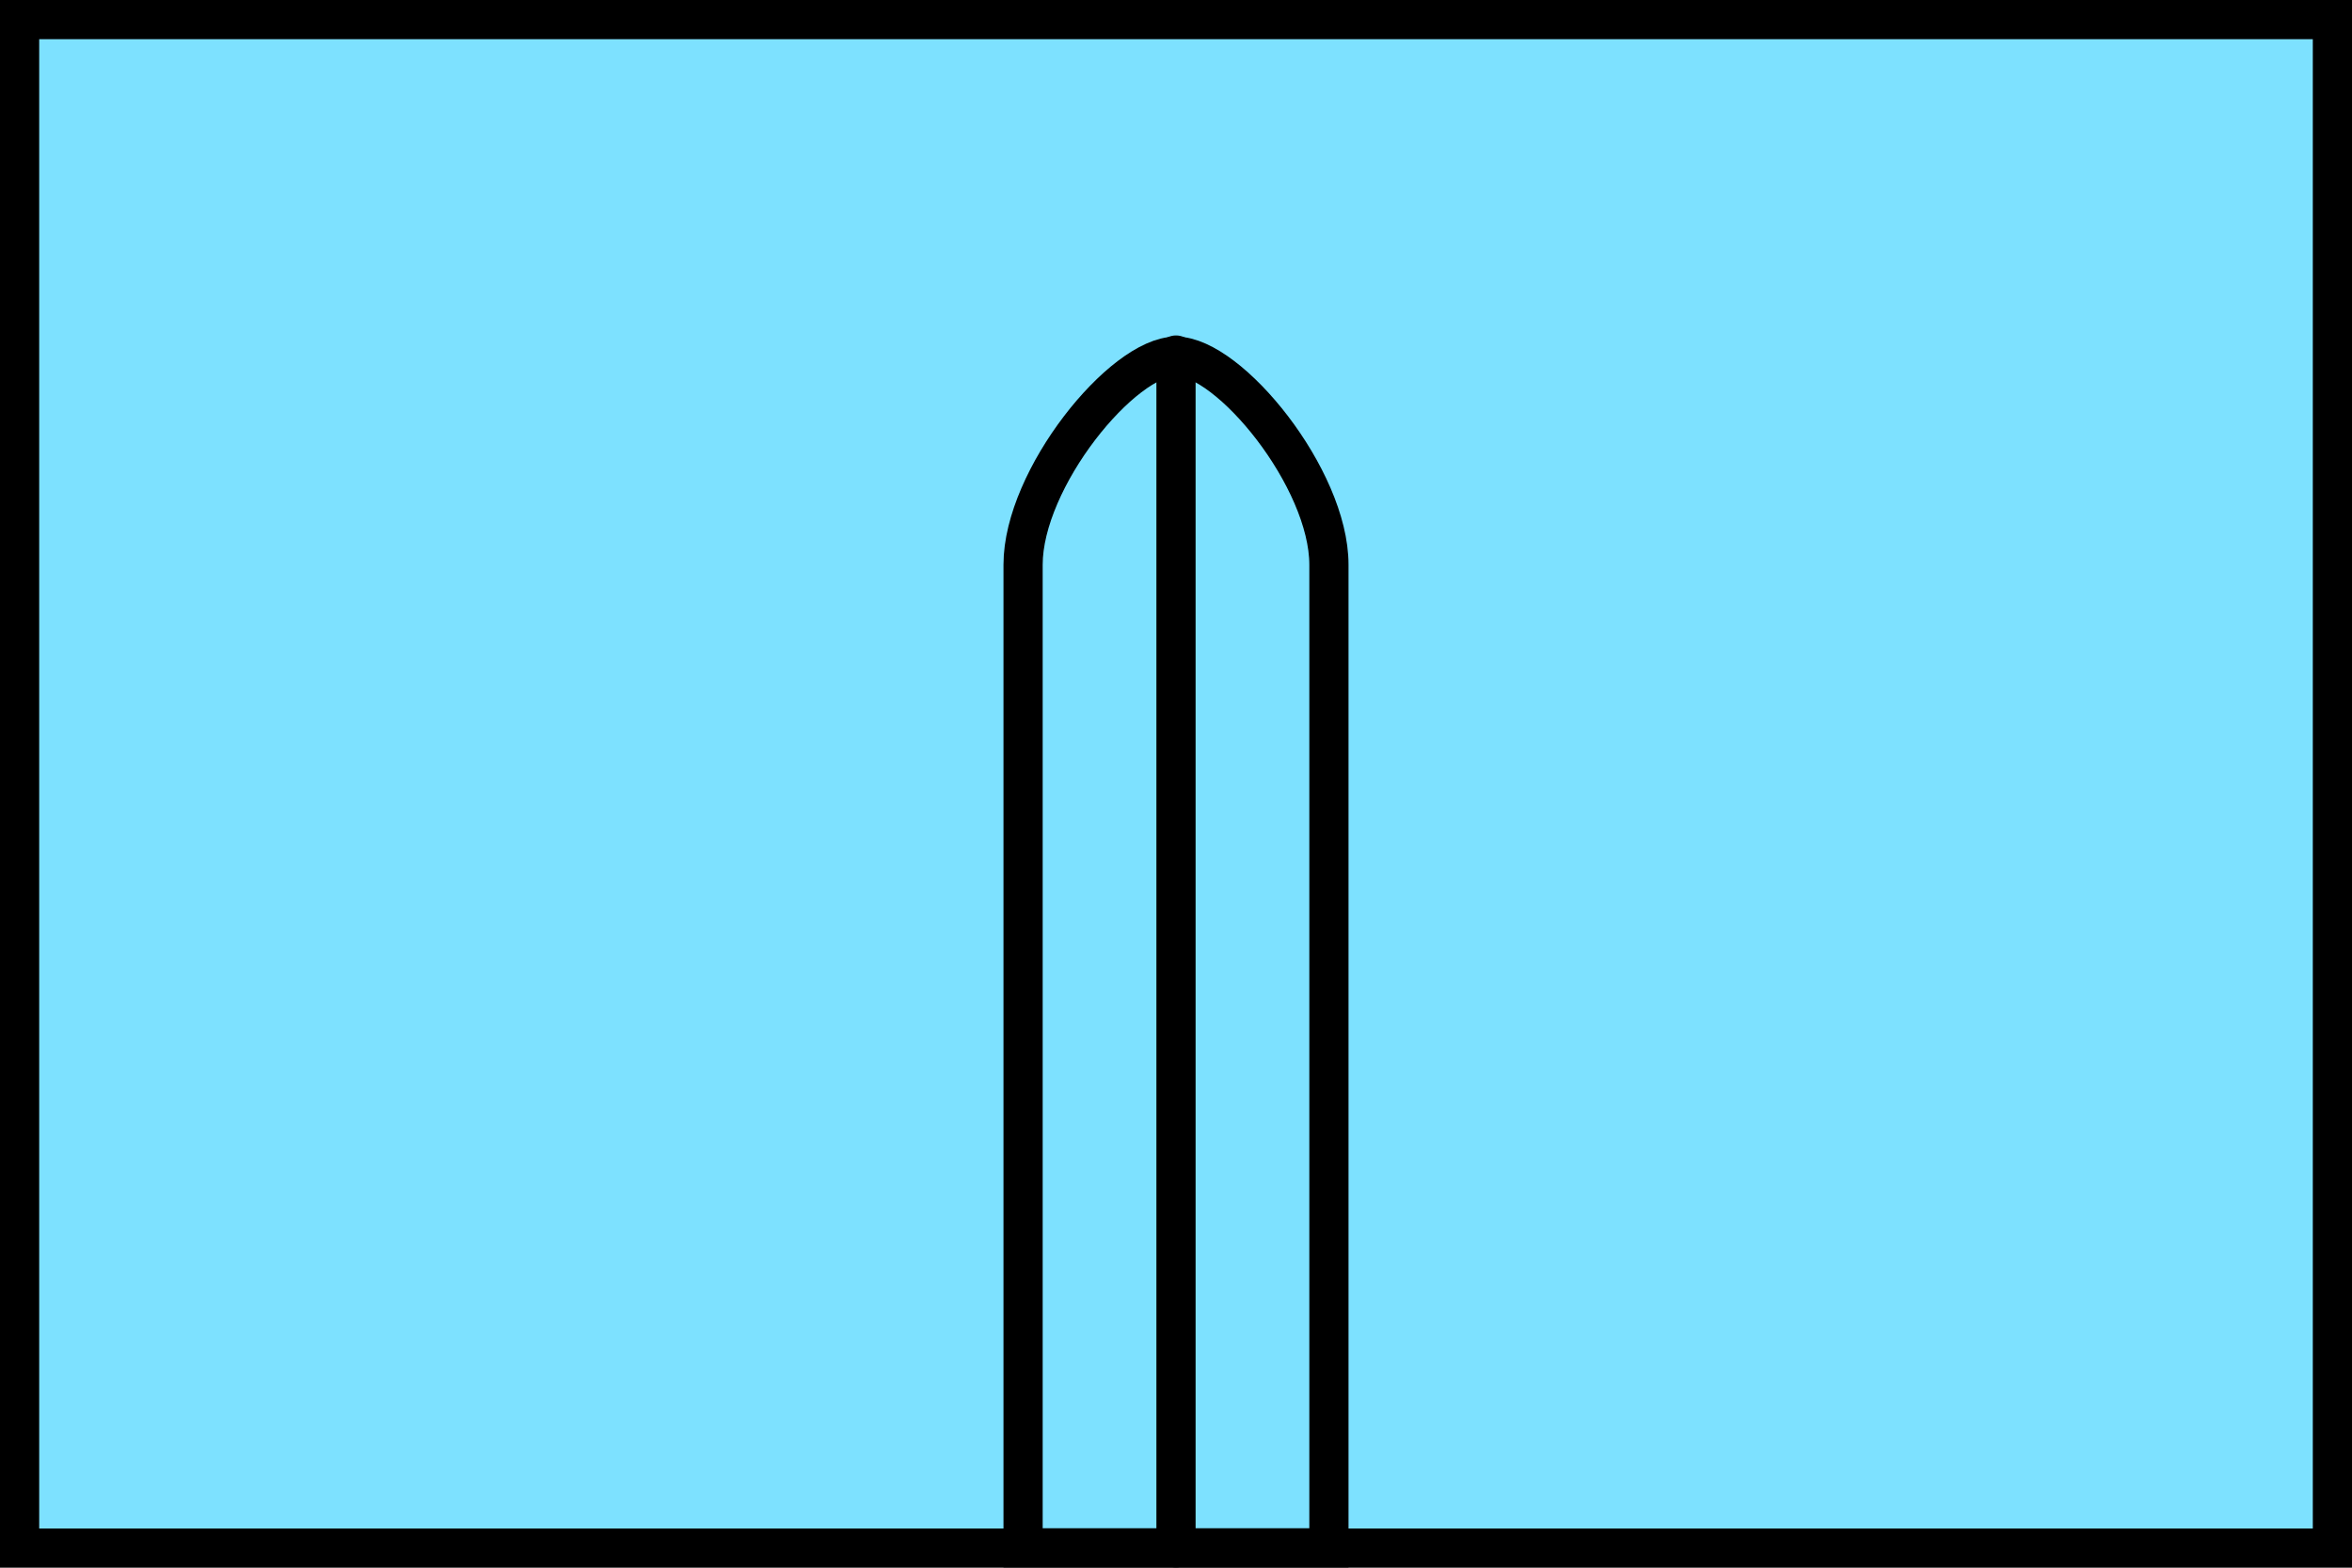<?xml version="1.0" encoding="UTF-8" standalone="no"?>
<svg
   xmlns="http://www.w3.org/2000/svg"
   width="600"
   height="400"
   id="NATO Map Symbol">
  <path
     id="Friendly Fill"
     d="M 5,5 H 595 V 395 H 5 Z"
     style="fill:#7de1ff;fill-opacity:1;stroke:#0000ff;stroke-width:5;stroke-linejoin:miter;stroke-miterlimit:4" />
    <g
     style="stroke-width:10;stroke-miterlimit:4;stroke-dasharray:none"
     transform="translate(4.469,26.649)"
     id="MSL">
  <path
       style="fill:none;stroke:#000000;stroke-width:10;stroke-linecap:butt;stroke-linejoin:miter;stroke-miterlimit:4"
       id="path2986"
       d="M 256.521,368.28 V 117.433 c 0,-21.989 25.383,-53.196 39.01,-53.196 13.628,0 39.01,31.207 39.01,53.196 V 368.28 Z" />
  <path
       style="fill:none;stroke:#000000;stroke-width:10;stroke-linecap:round;stroke-linejoin:miter;stroke-miterlimit:4"
       id="path2988"
       d="M 295.531,63.941 V 368.28" />
  </g>
  <path
     id="Friendly Frame"
     d="M 5,5 H 595 V 395 H 5 Z"
     style="fill:none;stroke:#000000;stroke-width:10;stroke-linejoin:miter;stroke-miterlimit:4" />
</svg>
